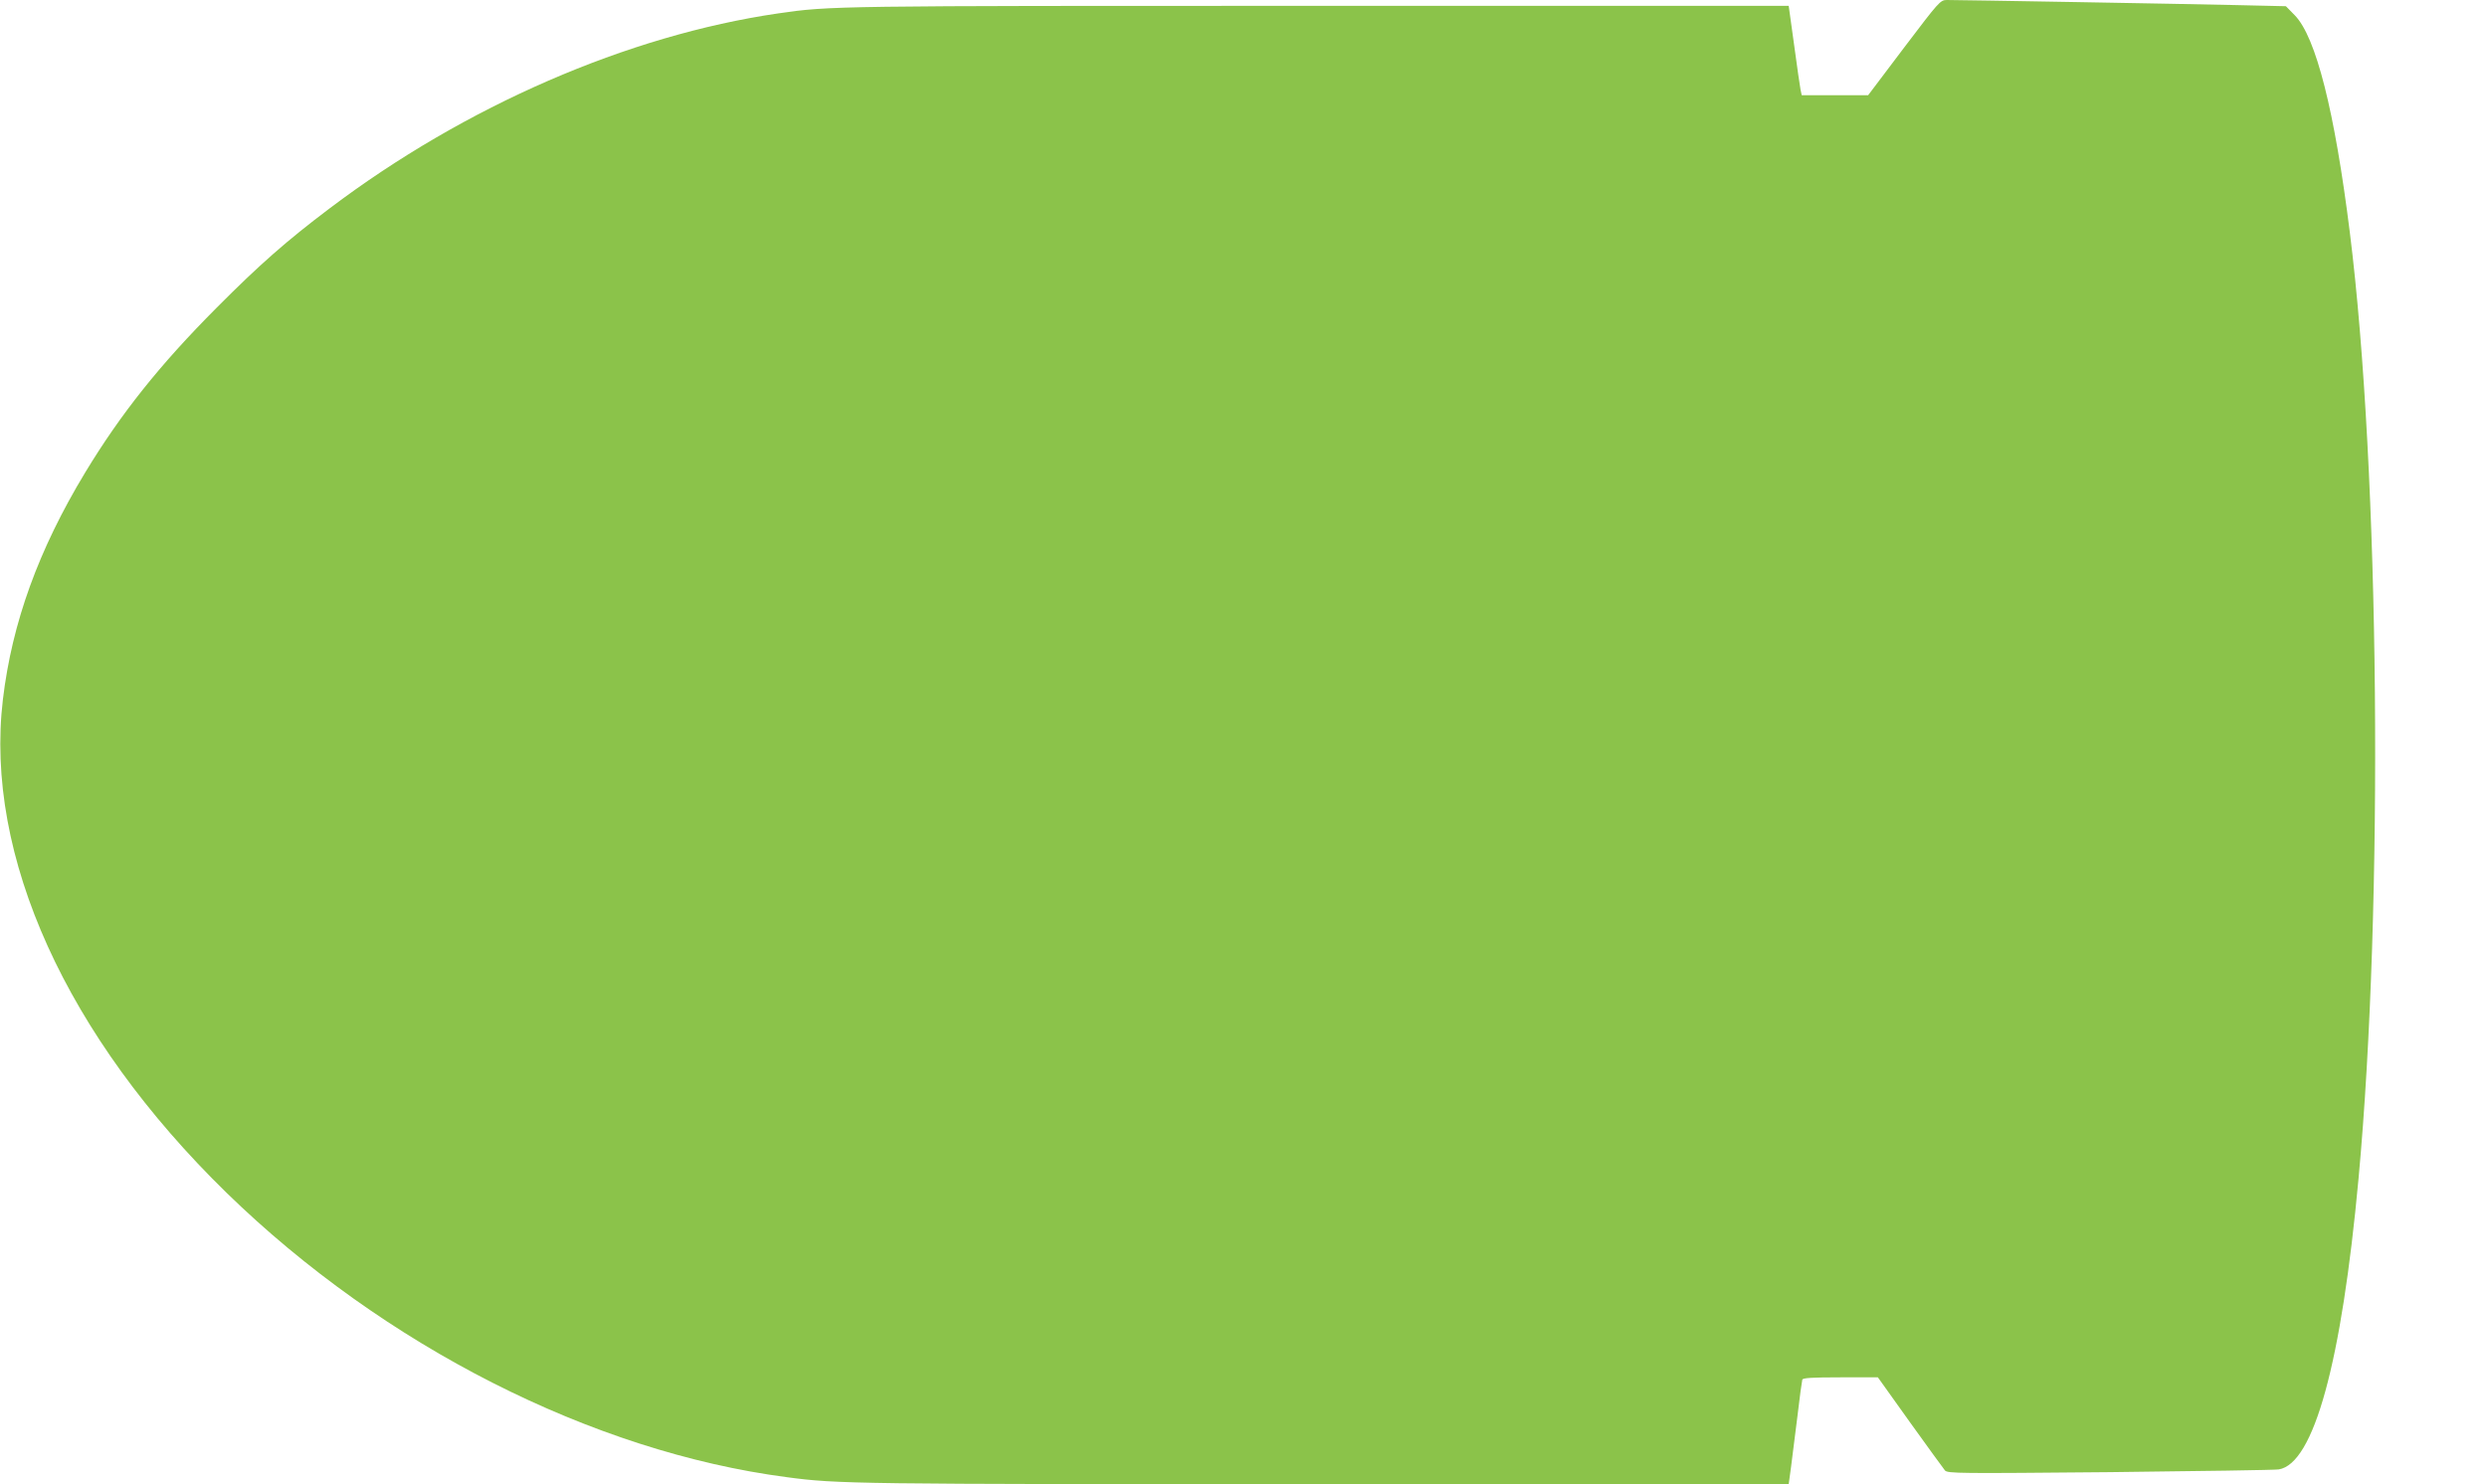 <?xml version="1.0" standalone="no"?>
<!DOCTYPE svg PUBLIC "-//W3C//DTD SVG 20010904//EN"
 "http://www.w3.org/TR/2001/REC-SVG-20010904/DTD/svg10.dtd">
<svg version="1.0" xmlns="http://www.w3.org/2000/svg"
 width="1280pt" height="764pt" viewBox="0 0 1280 764"
 preserveAspectRatio="xMidYMid meet">
<g transform="translate(0,764) scale(0.1,-0.1)"
fill="#8bc34a" stroke="none">
<path d="M9800 7395 l-185 -245 -171 0 -171 0 -6 28 c-3 15 -18 118 -33 230
l-28 202 -2416 0 c-2502 0 -2517 0 -2785 -39 -774 -113 -1610 -476 -2309
-1004 -220 -166 -359 -288 -581 -511 -292 -293 -493 -545 -677 -849 -240 -397
-376 -773 -423 -1167 -96 -805 327 -1736 1151 -2540 809 -788 1883 -1333 2884
-1464 260 -35 357 -36 2756 -36 l2400 0 12 88 c6 48 21 166 33 262 11 96 23
181 25 188 2 9 50 12 196 12 l193 0 165 -231 c91 -127 172 -238 180 -248 14
-16 69 -16 850 -9 459 5 850 11 868 14 181 29 324 552 411 1499 130 1408 109
3639 -45 4869 -78 624 -174 1005 -283 1117 l-46 47 -265 6 c-260 6 -1412 26
-1480 26 -34 0 -41 -9 -220 -245z"/>
</g>
</svg>
